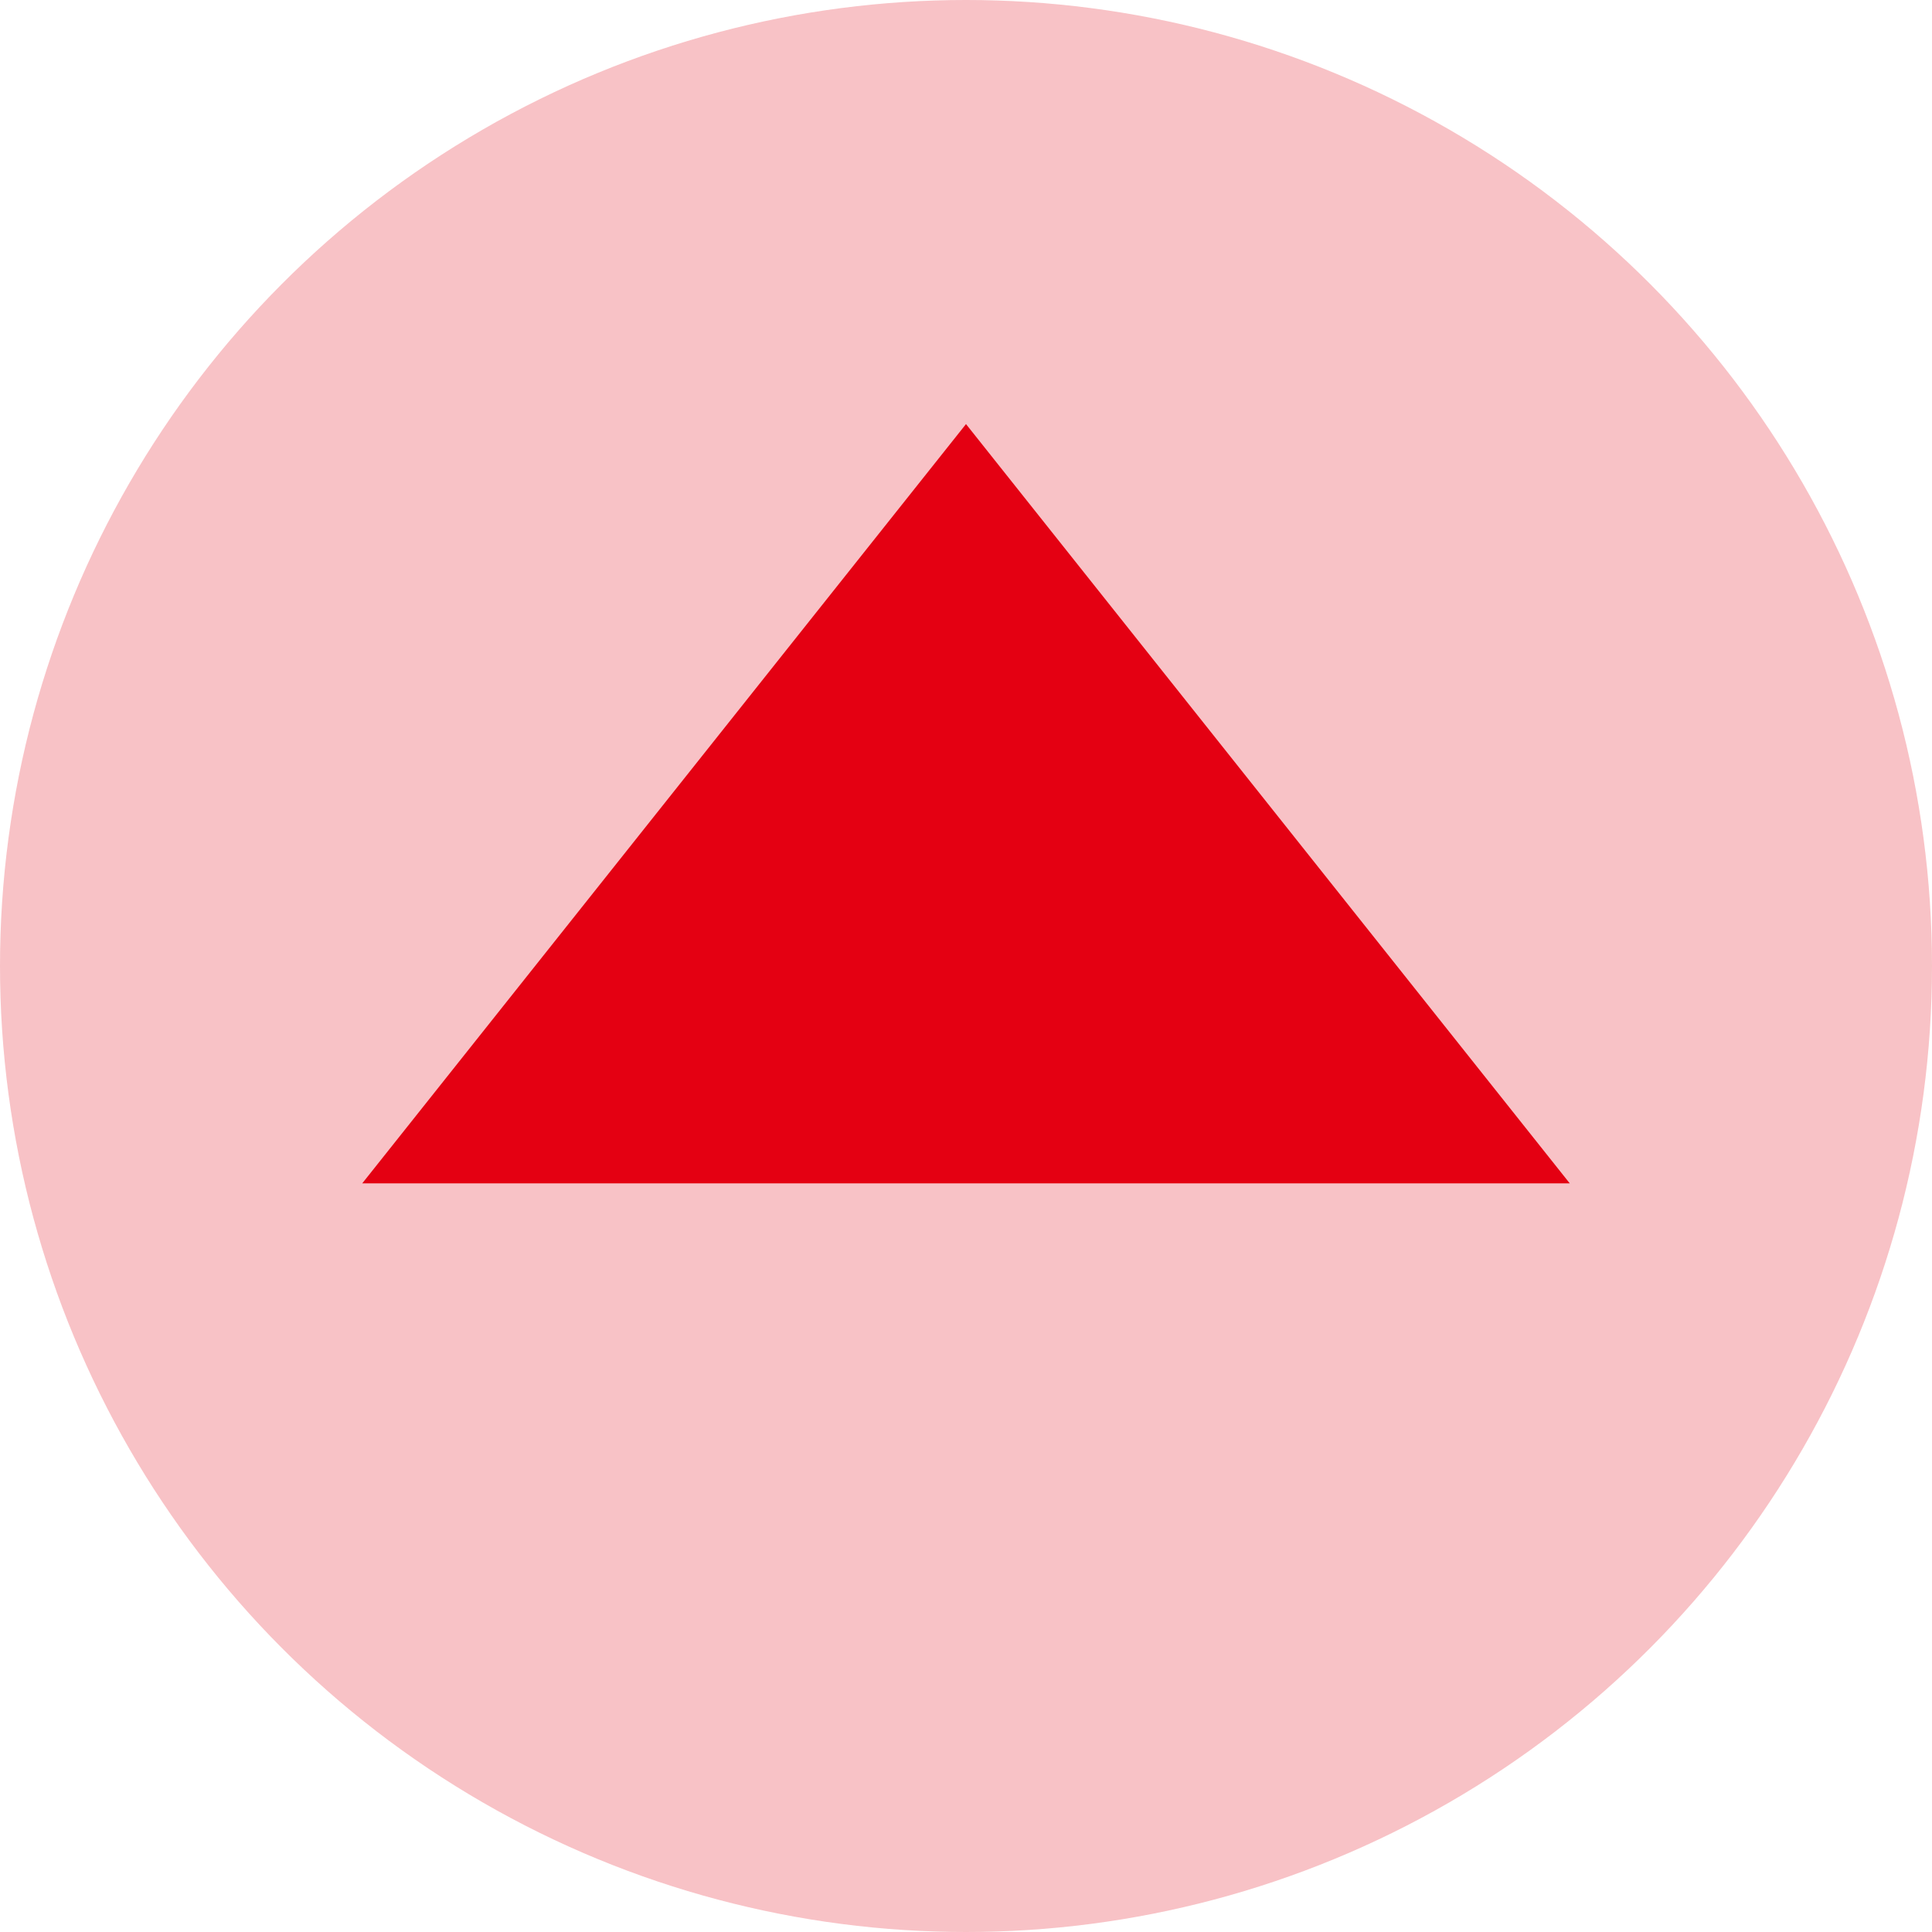 <svg xmlns="http://www.w3.org/2000/svg" width="40" height="40" viewBox="0 0 40 40"><defs><style>.cls-1,.cls-2{fill:#e40012;}.cls-1{opacity:0.24;}</style></defs><title>btn_cls</title><g id="レイヤー_2" data-name="レイヤー 2"><g id="CAUTION"><circle class="cls-1" cx="20" cy="20" r="20"/><polygon class="cls-2" points="7.5 24.5 20 8.78 32.5 24.5 7.5 24.5"/></g></g></svg>